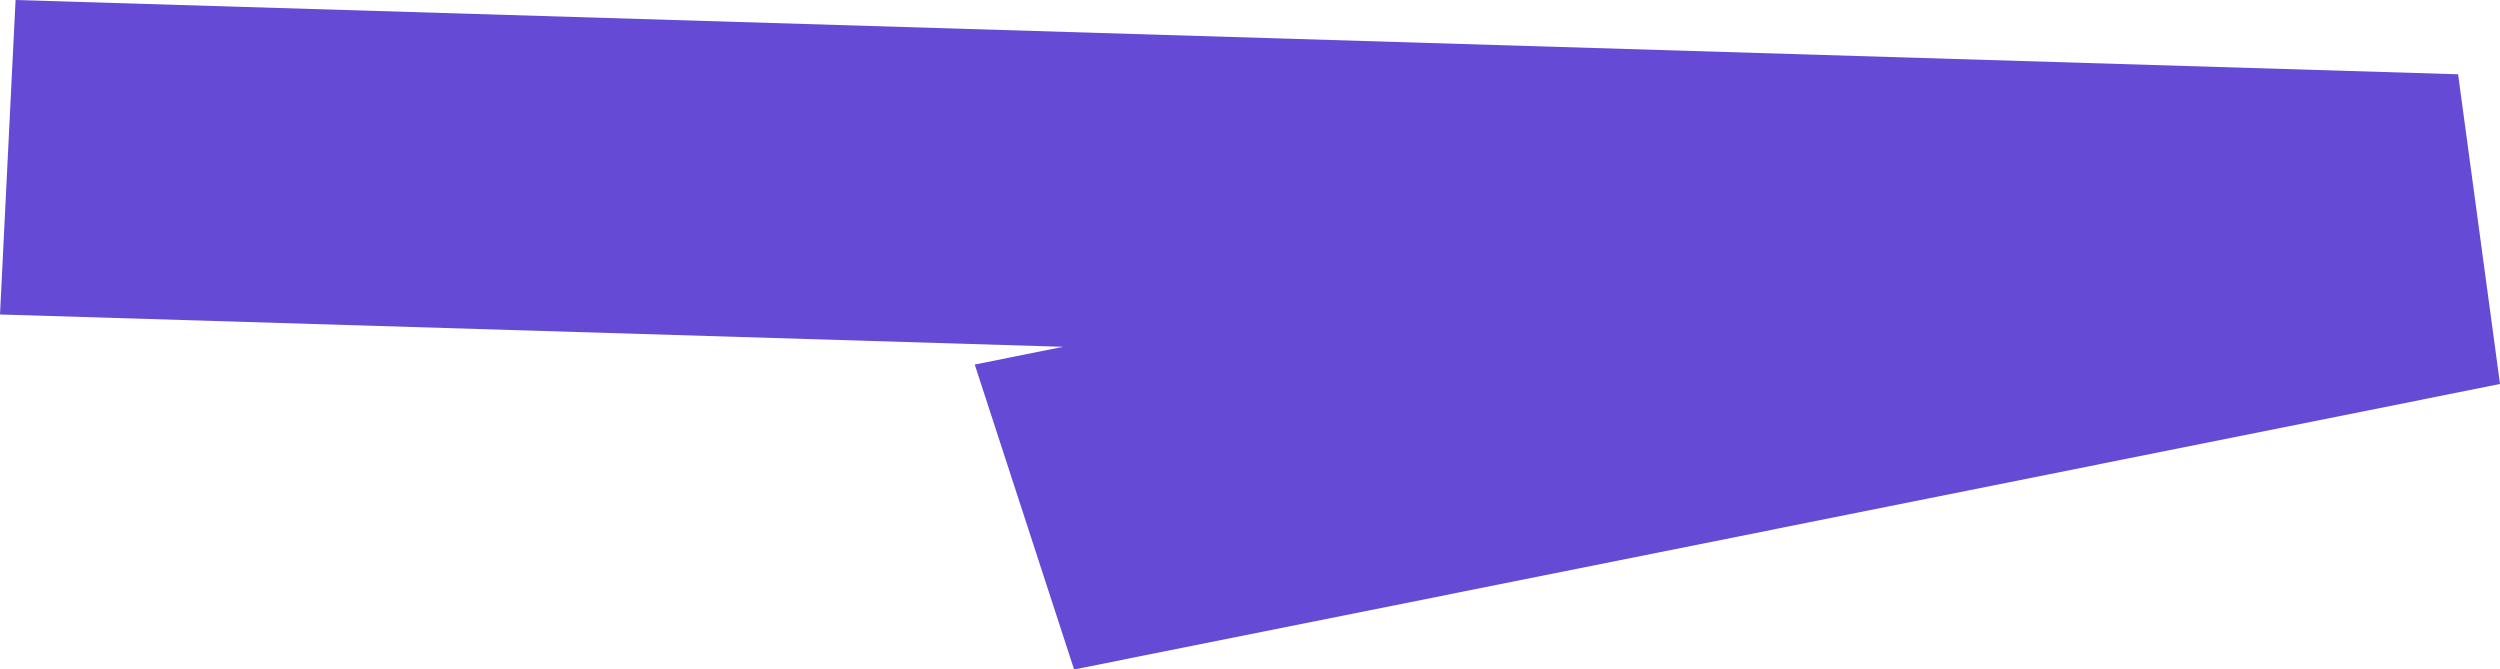 <?xml version="1.0" encoding="UTF-8"?> <svg xmlns="http://www.w3.org/2000/svg" width="239" height="64" viewBox="0 0 239 64" fill="none"><path fill-rule="evenodd" clip-rule="evenodd" d="M1.489 0L234.994 7.102L239 36.709L102.684 64L93.184 34.849L101.646 33.155L0 30.064L1.489 0Z" fill="#644AD4"></path></svg> 